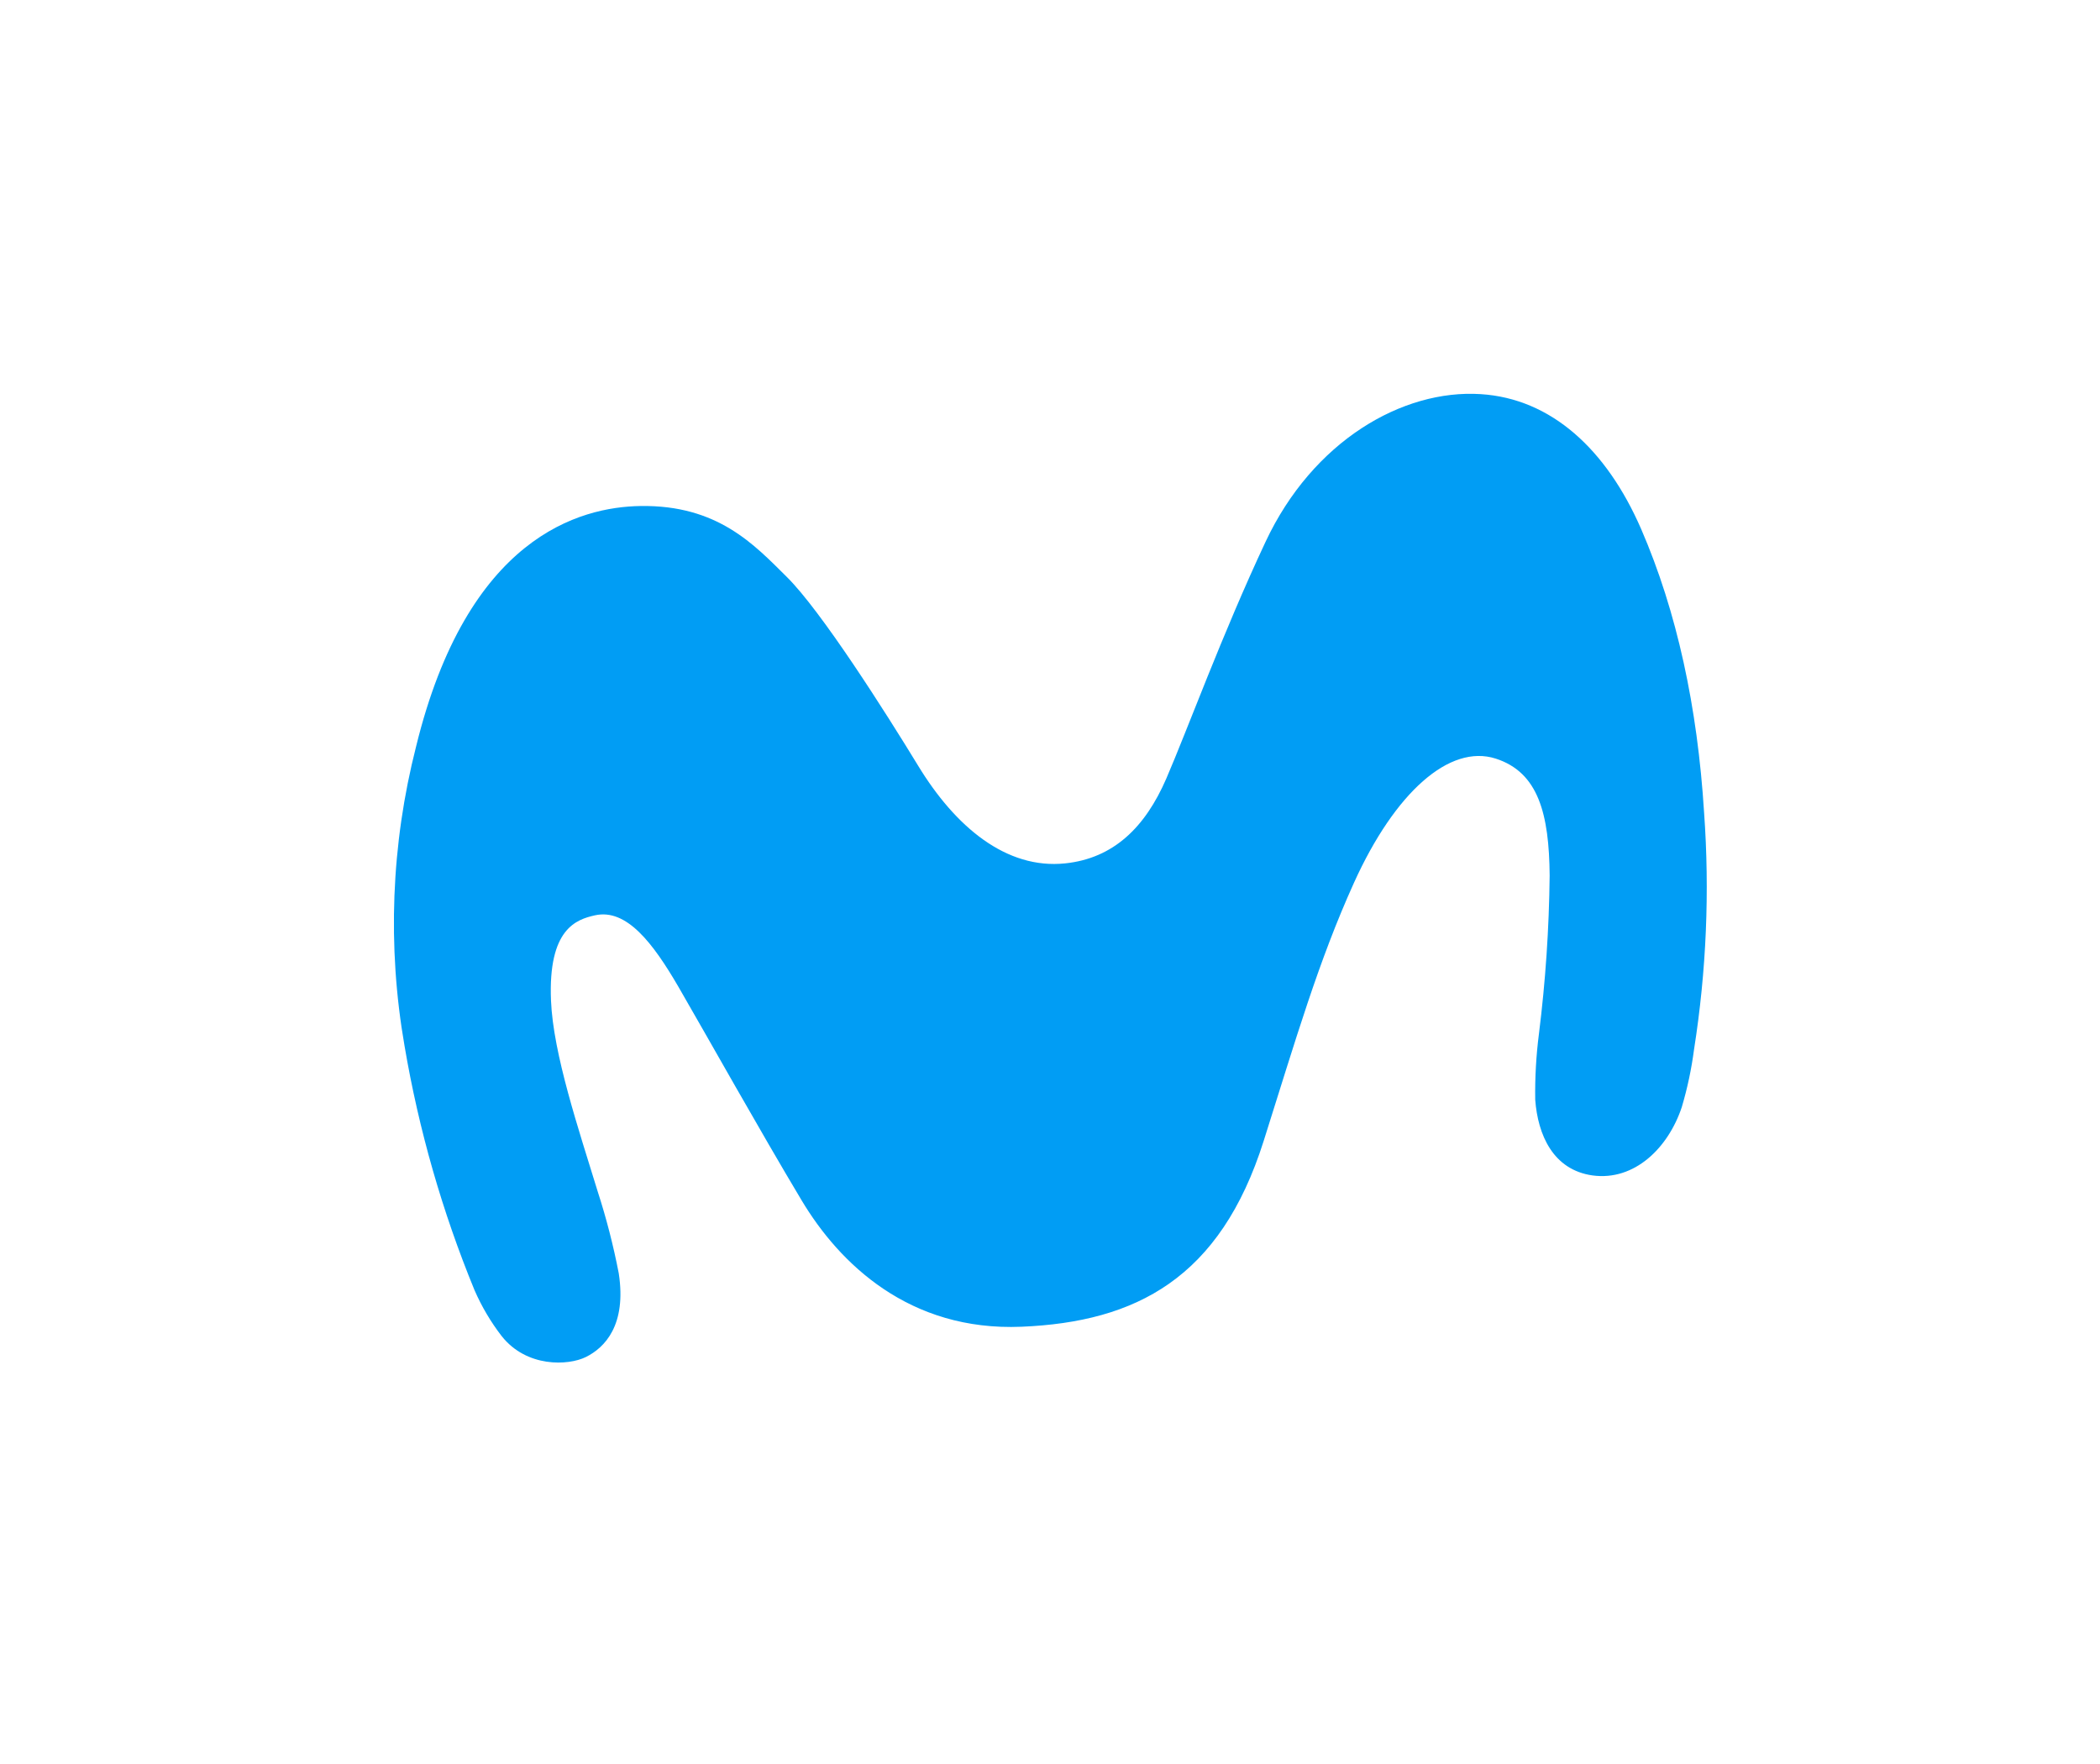 <svg width="100" height="84" viewBox="0 0 100 84" fill="none" xmlns="http://www.w3.org/2000/svg">
<path d="M30.499 24.096C27.605 24.14 22.257 25.57 19.815 35.543C18.625 40.205 18.437 45.067 19.264 49.807C19.941 53.795 21.059 57.695 22.596 61.436C22.936 62.216 23.37 62.951 23.889 63.624C25.08 65.129 27.062 65.033 27.894 64.622C28.801 64.176 29.843 63.098 29.465 60.637C29.211 59.318 28.876 58.016 28.462 56.739C27.552 53.77 26.342 50.187 26.238 47.643C26.097 44.228 27.442 43.784 28.335 43.586C29.837 43.255 31.091 44.906 32.296 46.973C33.724 49.44 36.171 53.815 38.17 57.155C39.972 60.171 43.299 63.401 48.644 63.178C54.09 62.952 58.106 60.874 60.174 54.333C61.723 49.438 62.778 45.788 64.476 42.034C66.428 37.726 69.03 35.419 71.224 36.124C73.261 36.778 73.768 38.768 73.793 41.692C73.766 44.212 73.596 46.728 73.283 49.228C73.149 50.269 73.09 51.318 73.106 52.368C73.23 54.038 73.953 55.706 75.832 55.973C77.836 56.248 79.443 54.655 80.085 52.72C80.353 51.818 80.548 50.897 80.67 49.964C81.257 46.237 81.417 42.456 81.147 38.693C80.835 33.691 79.857 29.129 78.148 25.187C76.499 21.4 73.87 18.98 70.507 18.768C66.783 18.531 62.514 21.003 60.265 25.799C58.195 30.209 56.541 34.757 55.538 37.075C54.534 39.394 53.026 40.871 50.725 41.113C47.913 41.408 45.488 39.369 43.718 36.458C42.172 33.922 39.107 29.093 37.464 27.47C35.923 25.945 34.179 24.038 30.499 24.096Z" fill="#019DF4"/>
</svg>
